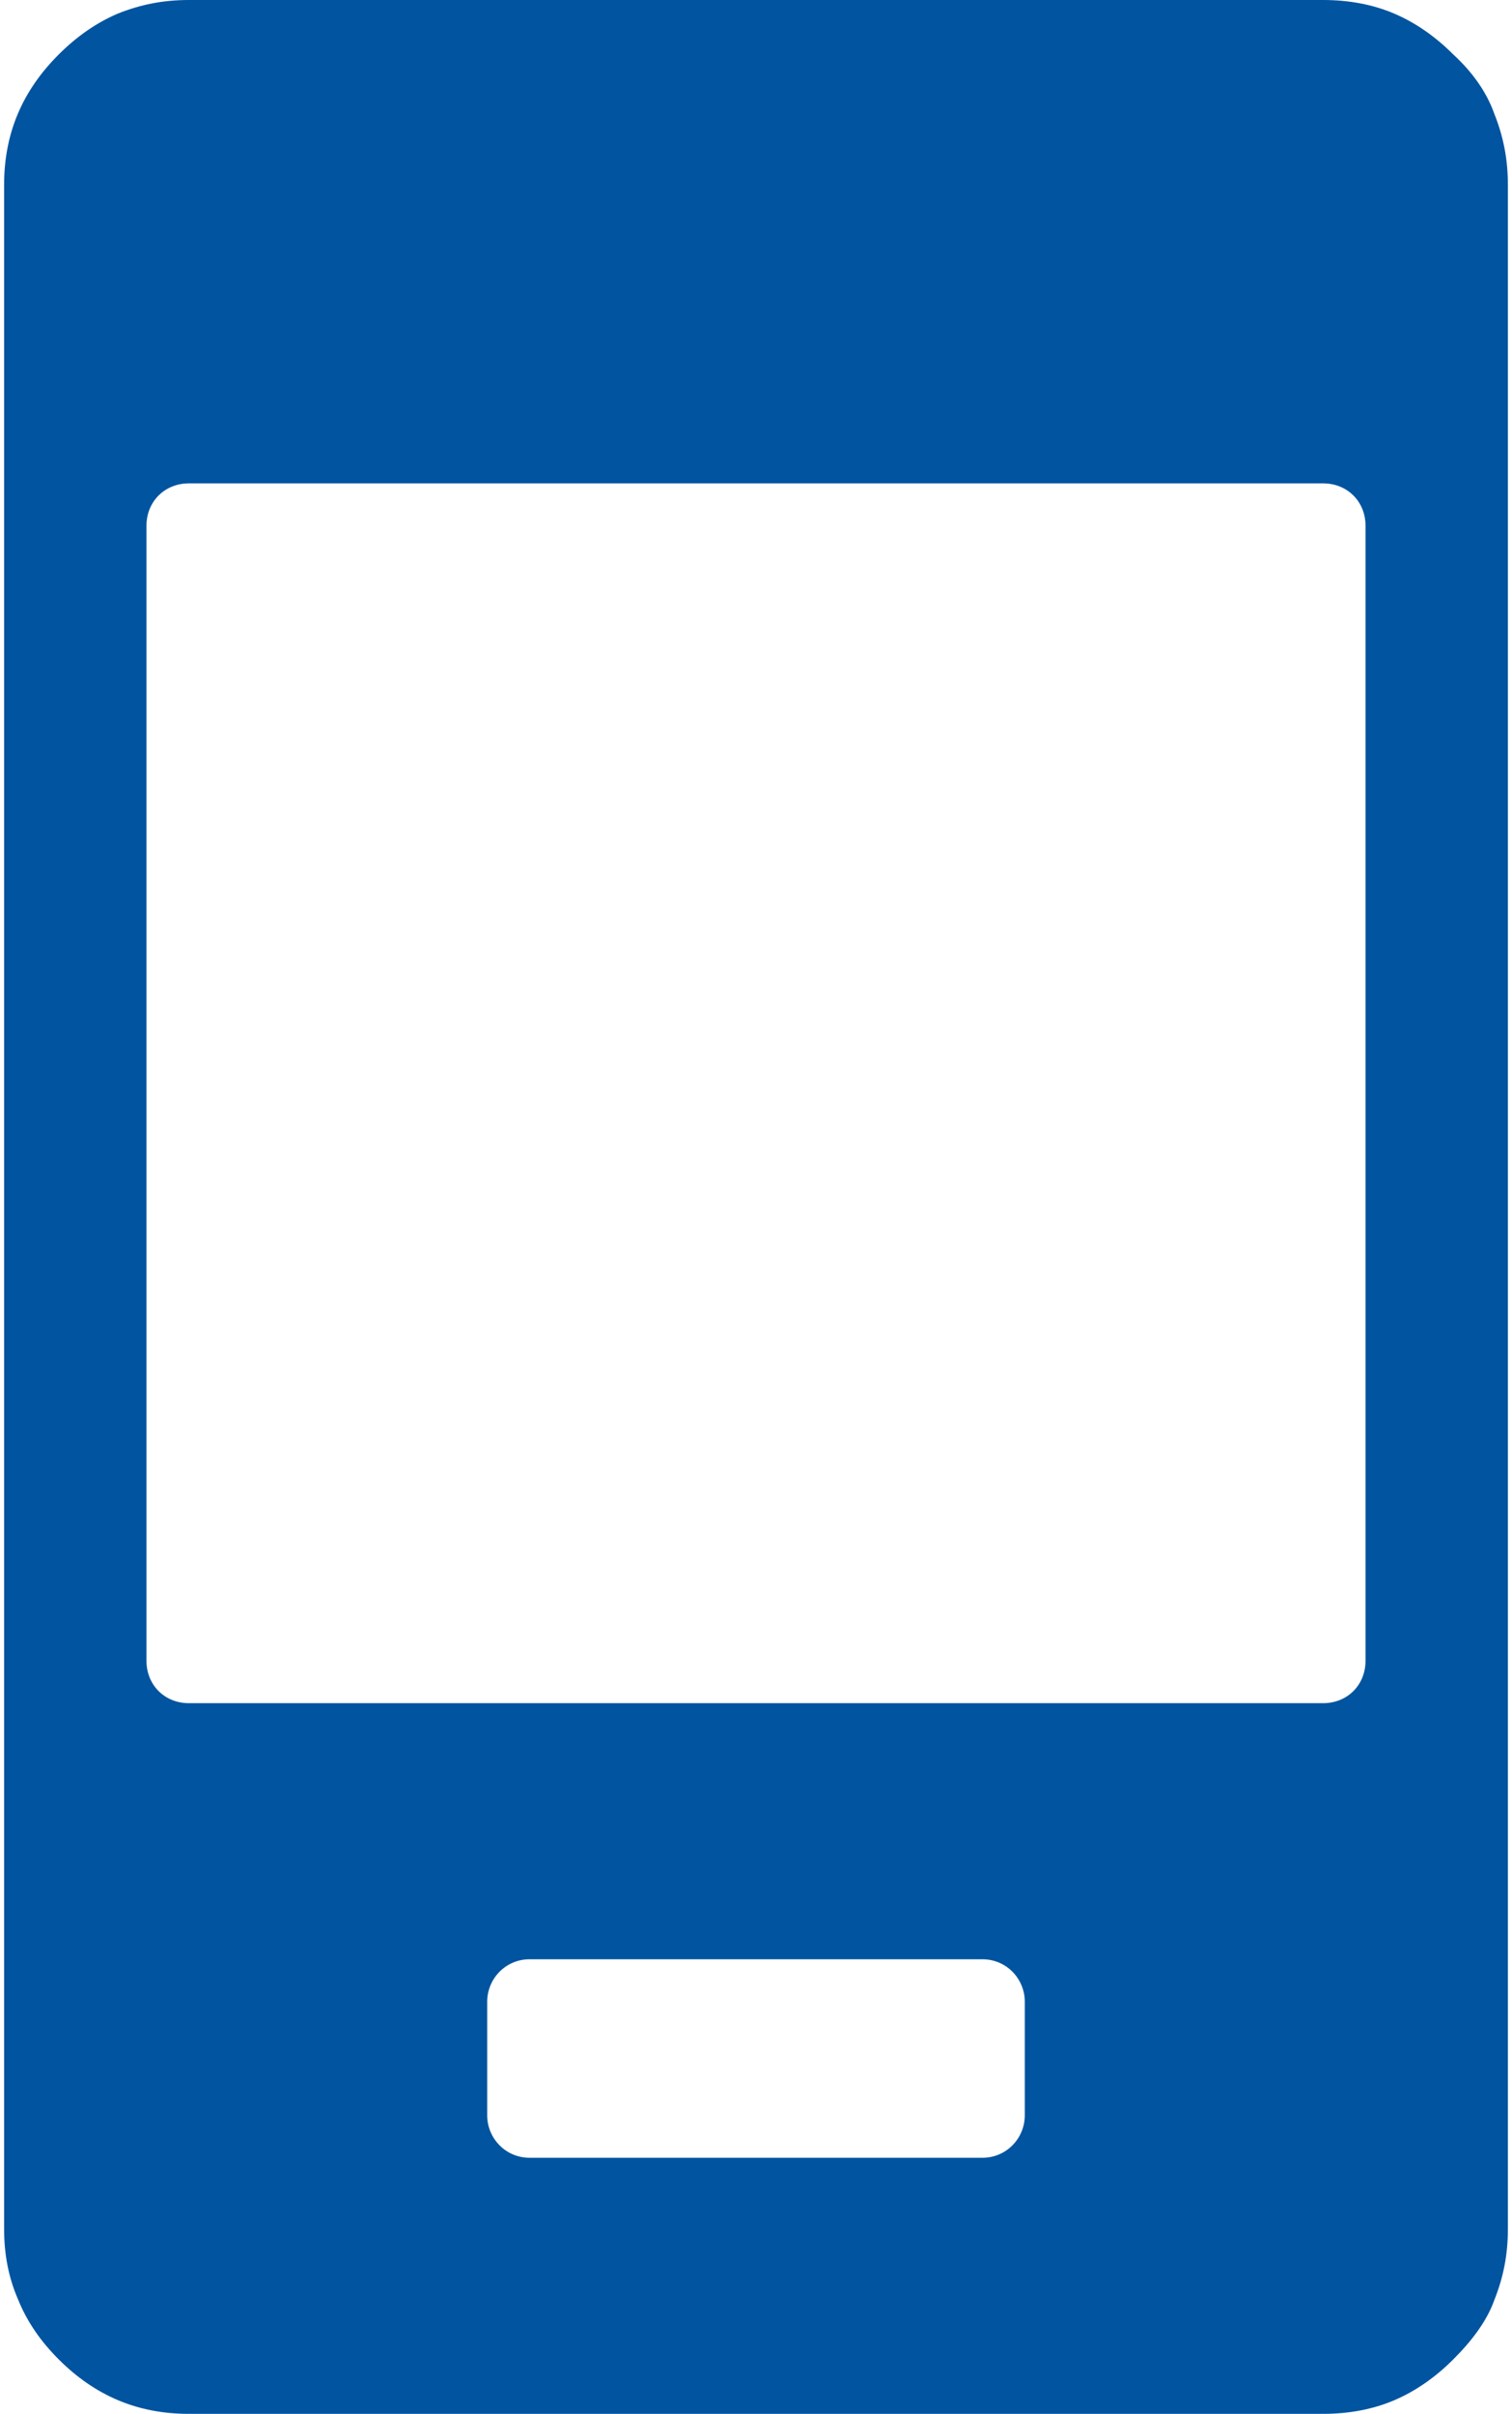 <?xml version="1.0" encoding="UTF-8"?>
<!-- Creator: CorelDRAW 2018 (64 bitů) -->
<svg xmlns="http://www.w3.org/2000/svg" xmlns:xlink="http://www.w3.org/1999/xlink" xml:space="preserve" width="89px" height="142px" version="1.1" style="shape-rendering:geometricPrecision; text-rendering:geometricPrecision; image-rendering:optimizeQuality; fill-rule:evenodd; clip-rule:evenodd" viewBox="0 0 9.93 15.93">
 <defs>
  <style type="text/css">
   <![CDATA[
    .fil0 {fill:#0054A0}
   ]]>
  </style>
 </defs>
 <g id="Vrstva_x0020_1">
  <path class="fil0" d="M6.46 14.24l-2.99 0c-0.16,0 -0.28,-0.13 -0.28,-0.28l0 -0.75c0,-0.15 0.12,-0.28 0.28,-0.28l2.99 0c0.16,0 0.28,0.13 0.28,0.28l0 0.75c0,0.15 -0.12,0.28 -0.28,0.28zm-6.1 1.33c0.24,0.24 0.52,0.36 0.86,0.36l7.49 0c0.17,0 0.33,-0.03 0.47,-0.09 0.14,-0.06 0.27,-0.15 0.39,-0.27 0.12,-0.12 0.22,-0.25 0.27,-0.39 0.06,-0.15 0.09,-0.3 0.09,-0.47l0 -13.49c0,-0.17 -0.03,-0.32 -0.09,-0.47 -0.05,-0.14 -0.14,-0.27 -0.27,-0.39 -0.12,-0.12 -0.25,-0.21 -0.39,-0.27 -0.14,-0.06 -0.3,-0.09 -0.47,-0.09l-7.49 0c-0.17,0 -0.32,0.03 -0.47,0.09 -0.14,0.06 -0.27,0.15 -0.39,0.27 -0.24,0.24 -0.36,0.52 -0.36,0.86l0 13.49c0,0.17 0.03,0.32 0.09,0.46 0.06,0.15 0.15,0.28 0.27,0.4zm8.35 -4.33l-7.49 0c-0.16,0 -0.28,-0.12 -0.28,-0.28l0 -7.49c0,-0.16 0.12,-0.28 0.28,-0.28l7.49 0c0.16,0 0.28,0.12 0.28,0.28l0 7.49c0,0.16 -0.12,0.28 -0.28,0.28z"></path>
 </g>
</svg>
